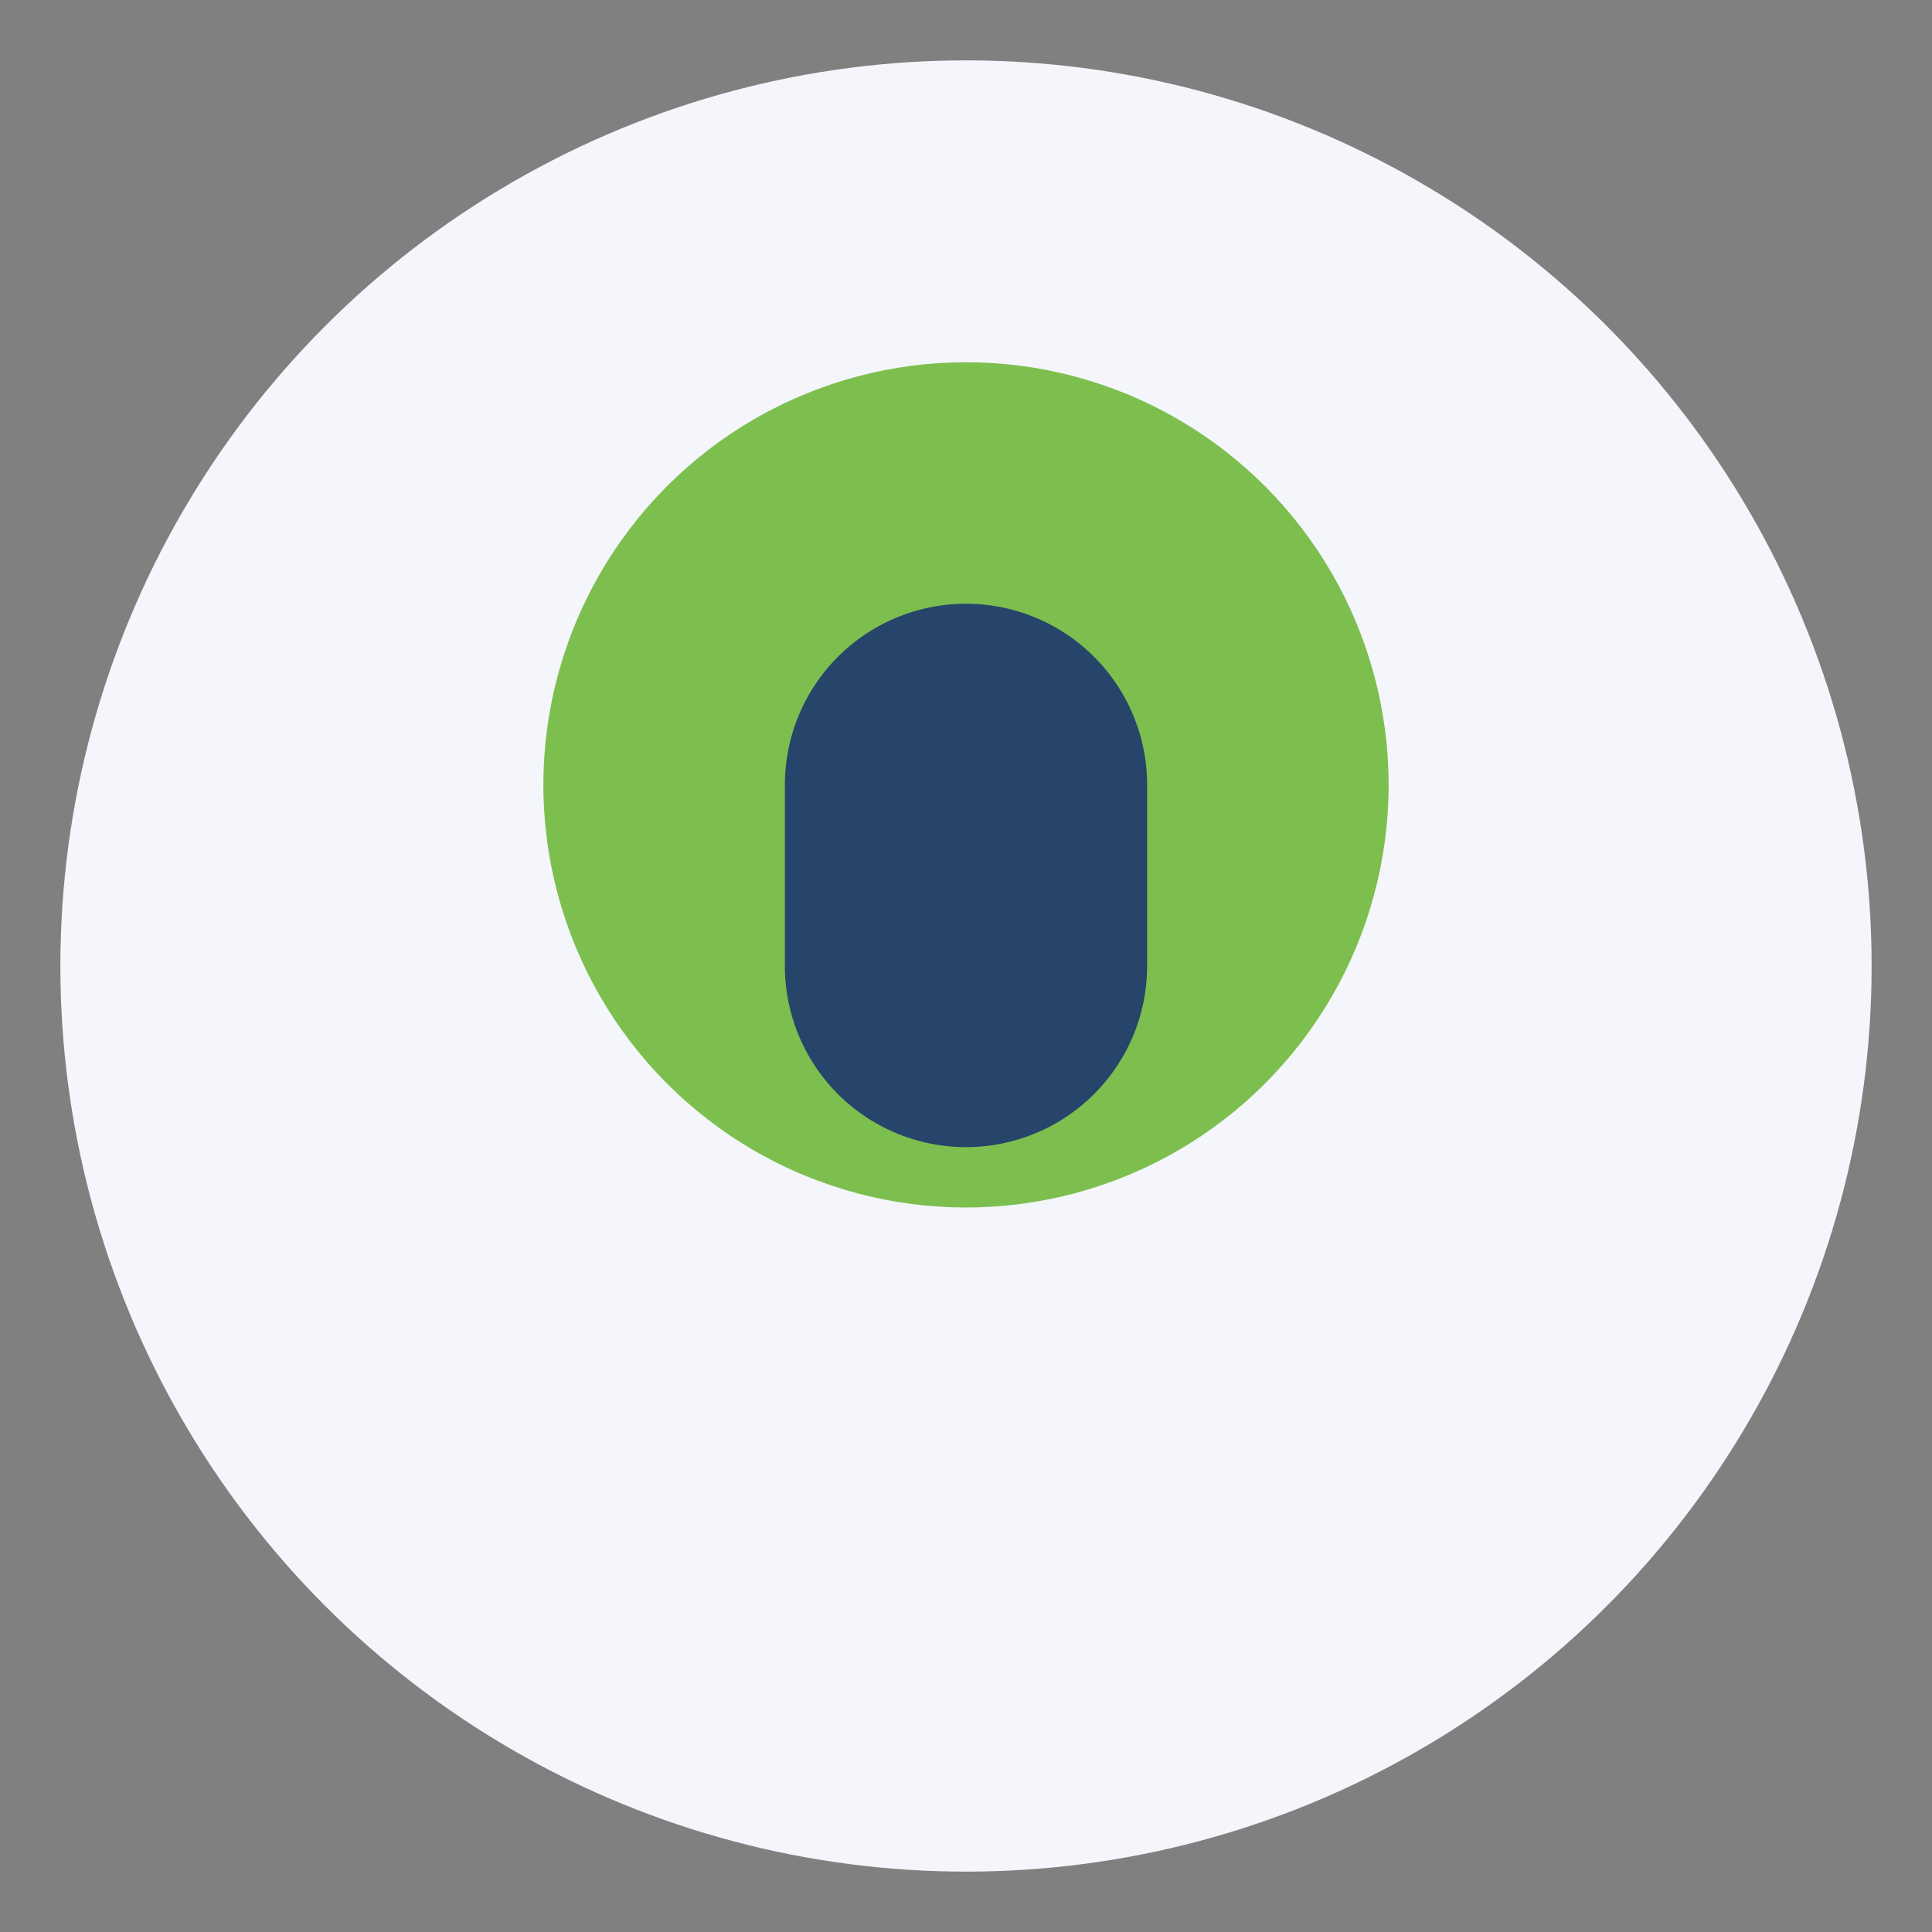 <?xml version="1.0" encoding="UTF-8"?>
<svg xmlns="http://www.w3.org/2000/svg" width="32" height="32" viewBox="0 0 32 32"><rect x="0" y="0" width="32" height="32" fill="#808080" stroke="none"/><circle cx="16" cy="16" r="15" fill="#F4F6FB"/><circle cx="16" cy="13" r="7" fill="#7DBF4F"/><path d="M16 10a3 3 0 0 1 3 3v3a3 3 0 0 1-6 0v-3a3 3 0 0 1 3-3z" fill="#27446A"/></svg>
